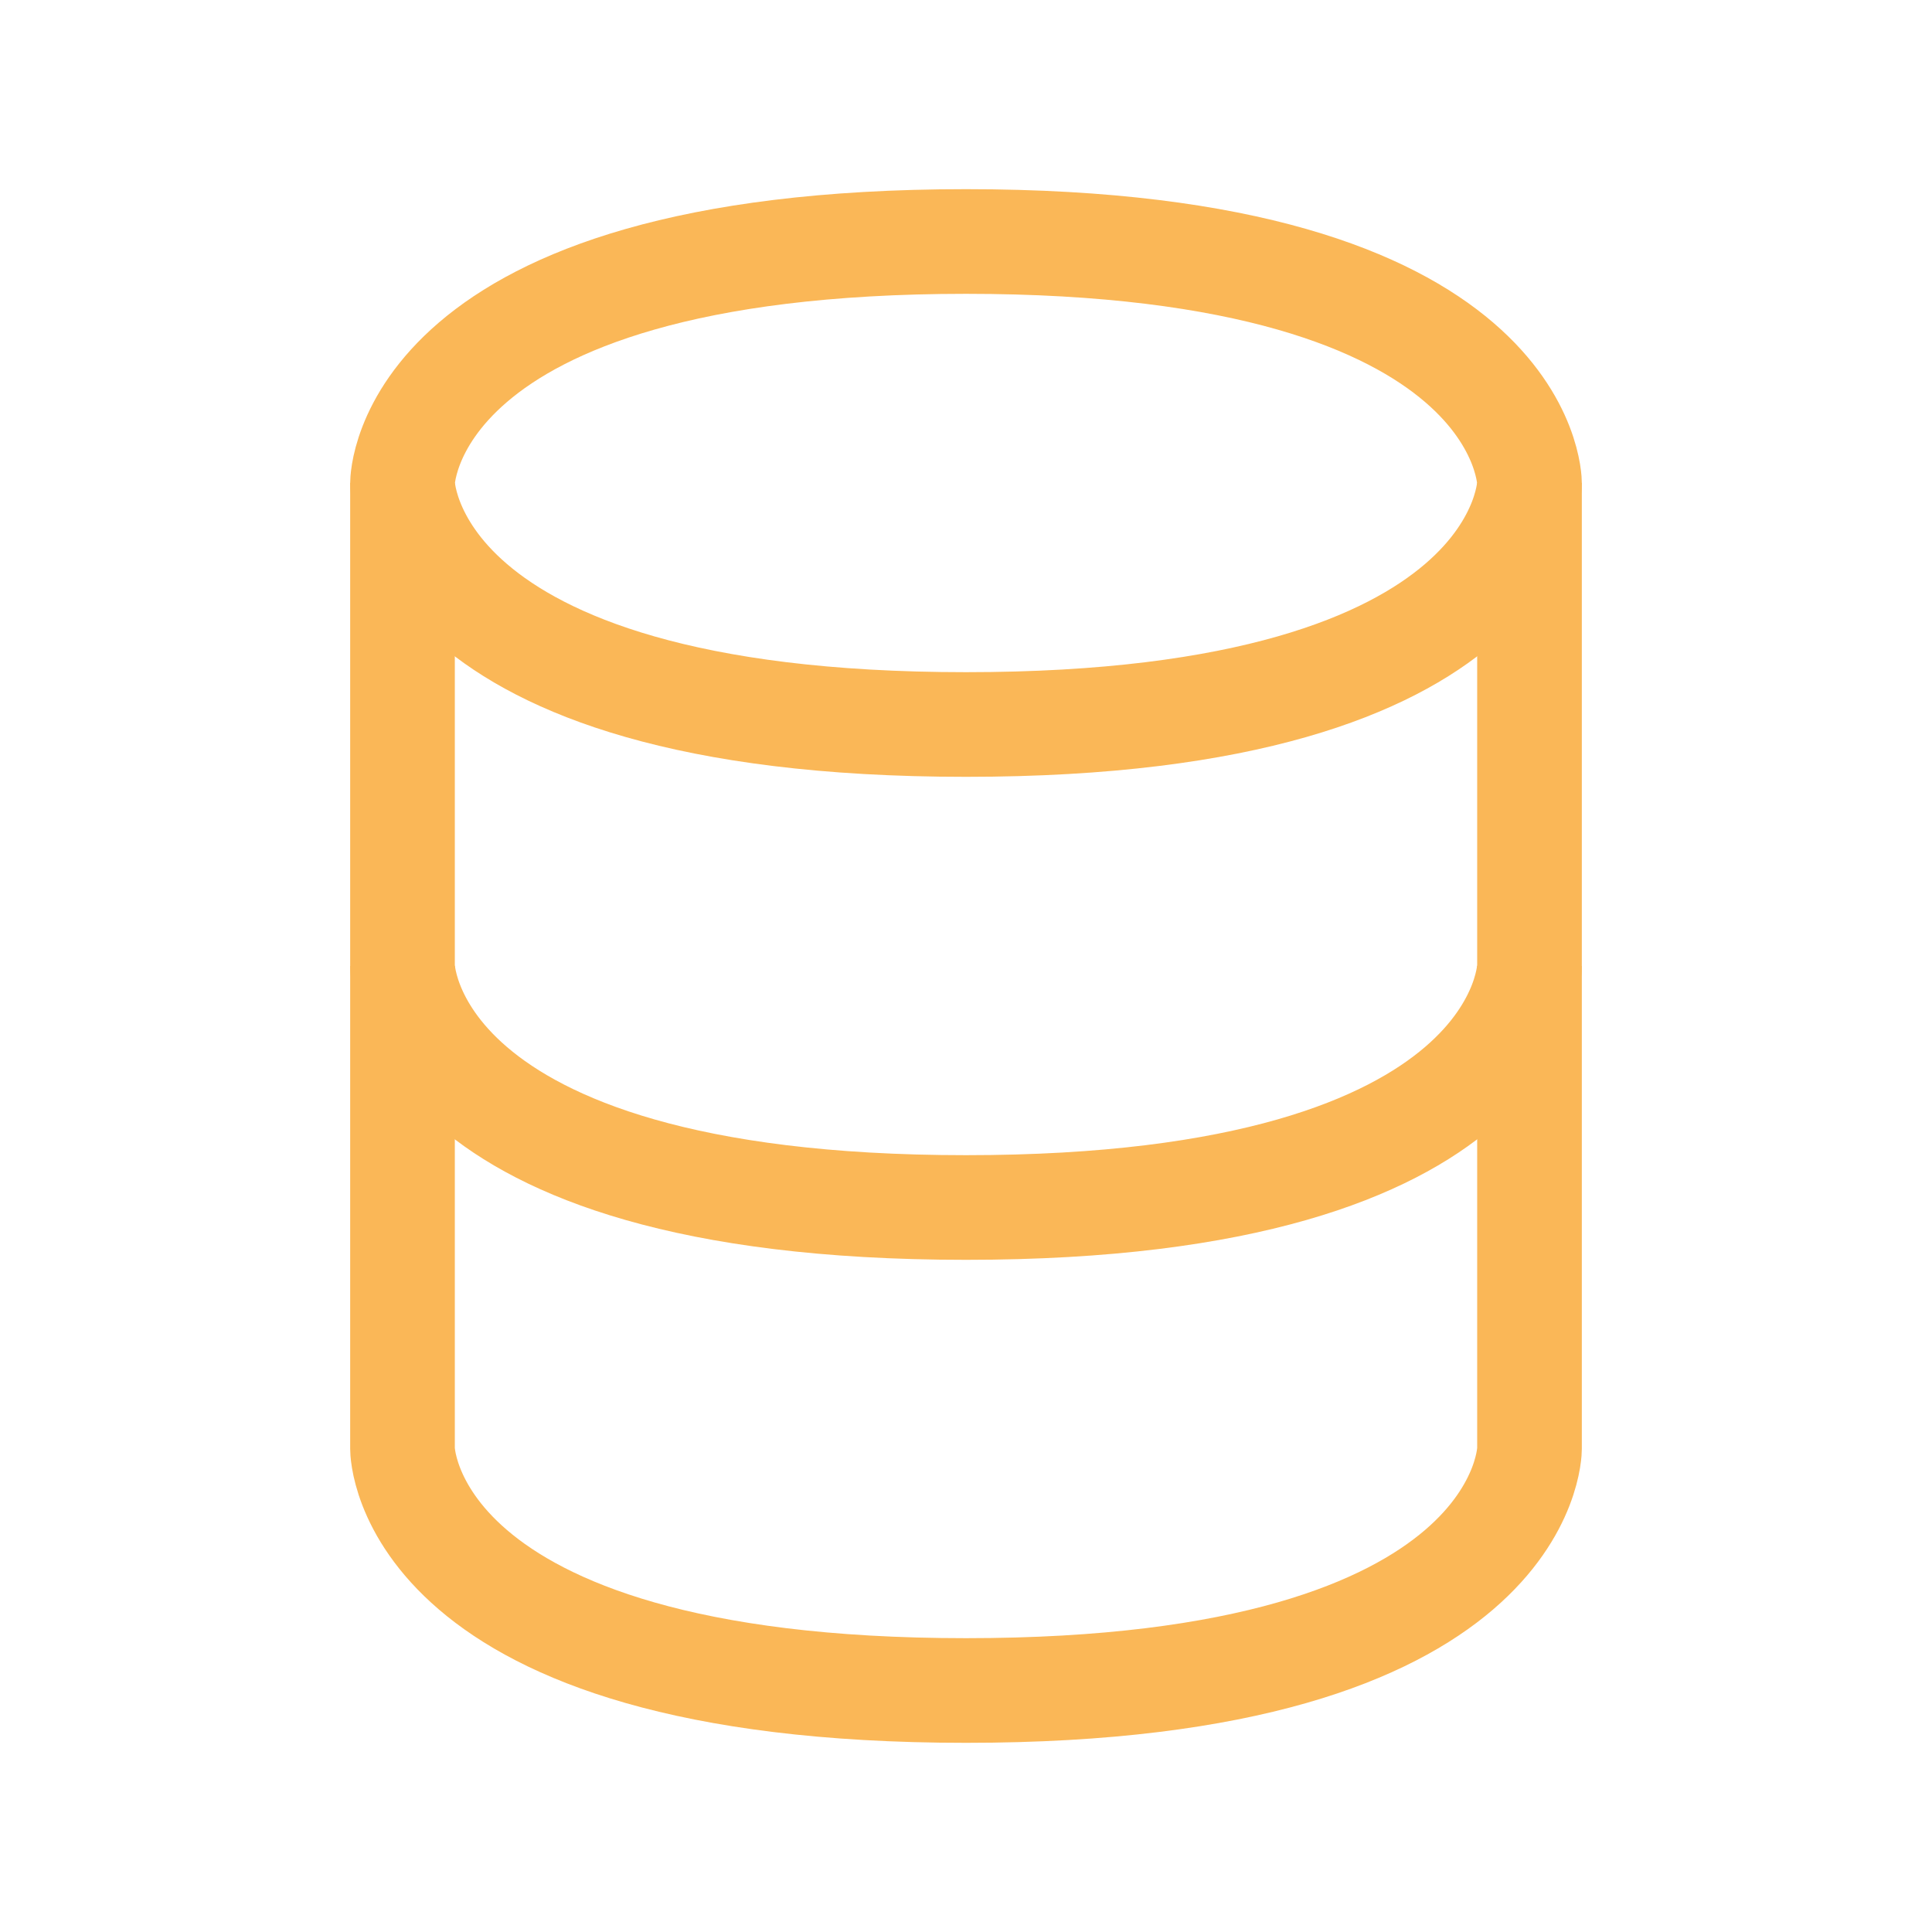 <?xml version="1.0" encoding="UTF-8"?><svg width="32px" height="32px" stroke-width="1.3" viewBox="0 0 24 24" fill="none" xmlns="http://www.w3.org/2000/svg" color="#fab757"><path d="M5 12V18C5 18 5 21 12 21C19 21 19 18 19 18V12" stroke="#fab757" stroke-width="1.3"></path><path d="M5 6V12C5 12 5 15 12 15C19 15 19 12 19 12V6" stroke="#fab757" stroke-width="1.3"></path><path d="M12 3C19 3 19 6 19 6C19 6 19 9 12 9C5 9 5 6 5 6C5 6 5 3 12 3Z" stroke="#fab757" stroke-width="1.3"></path></svg>